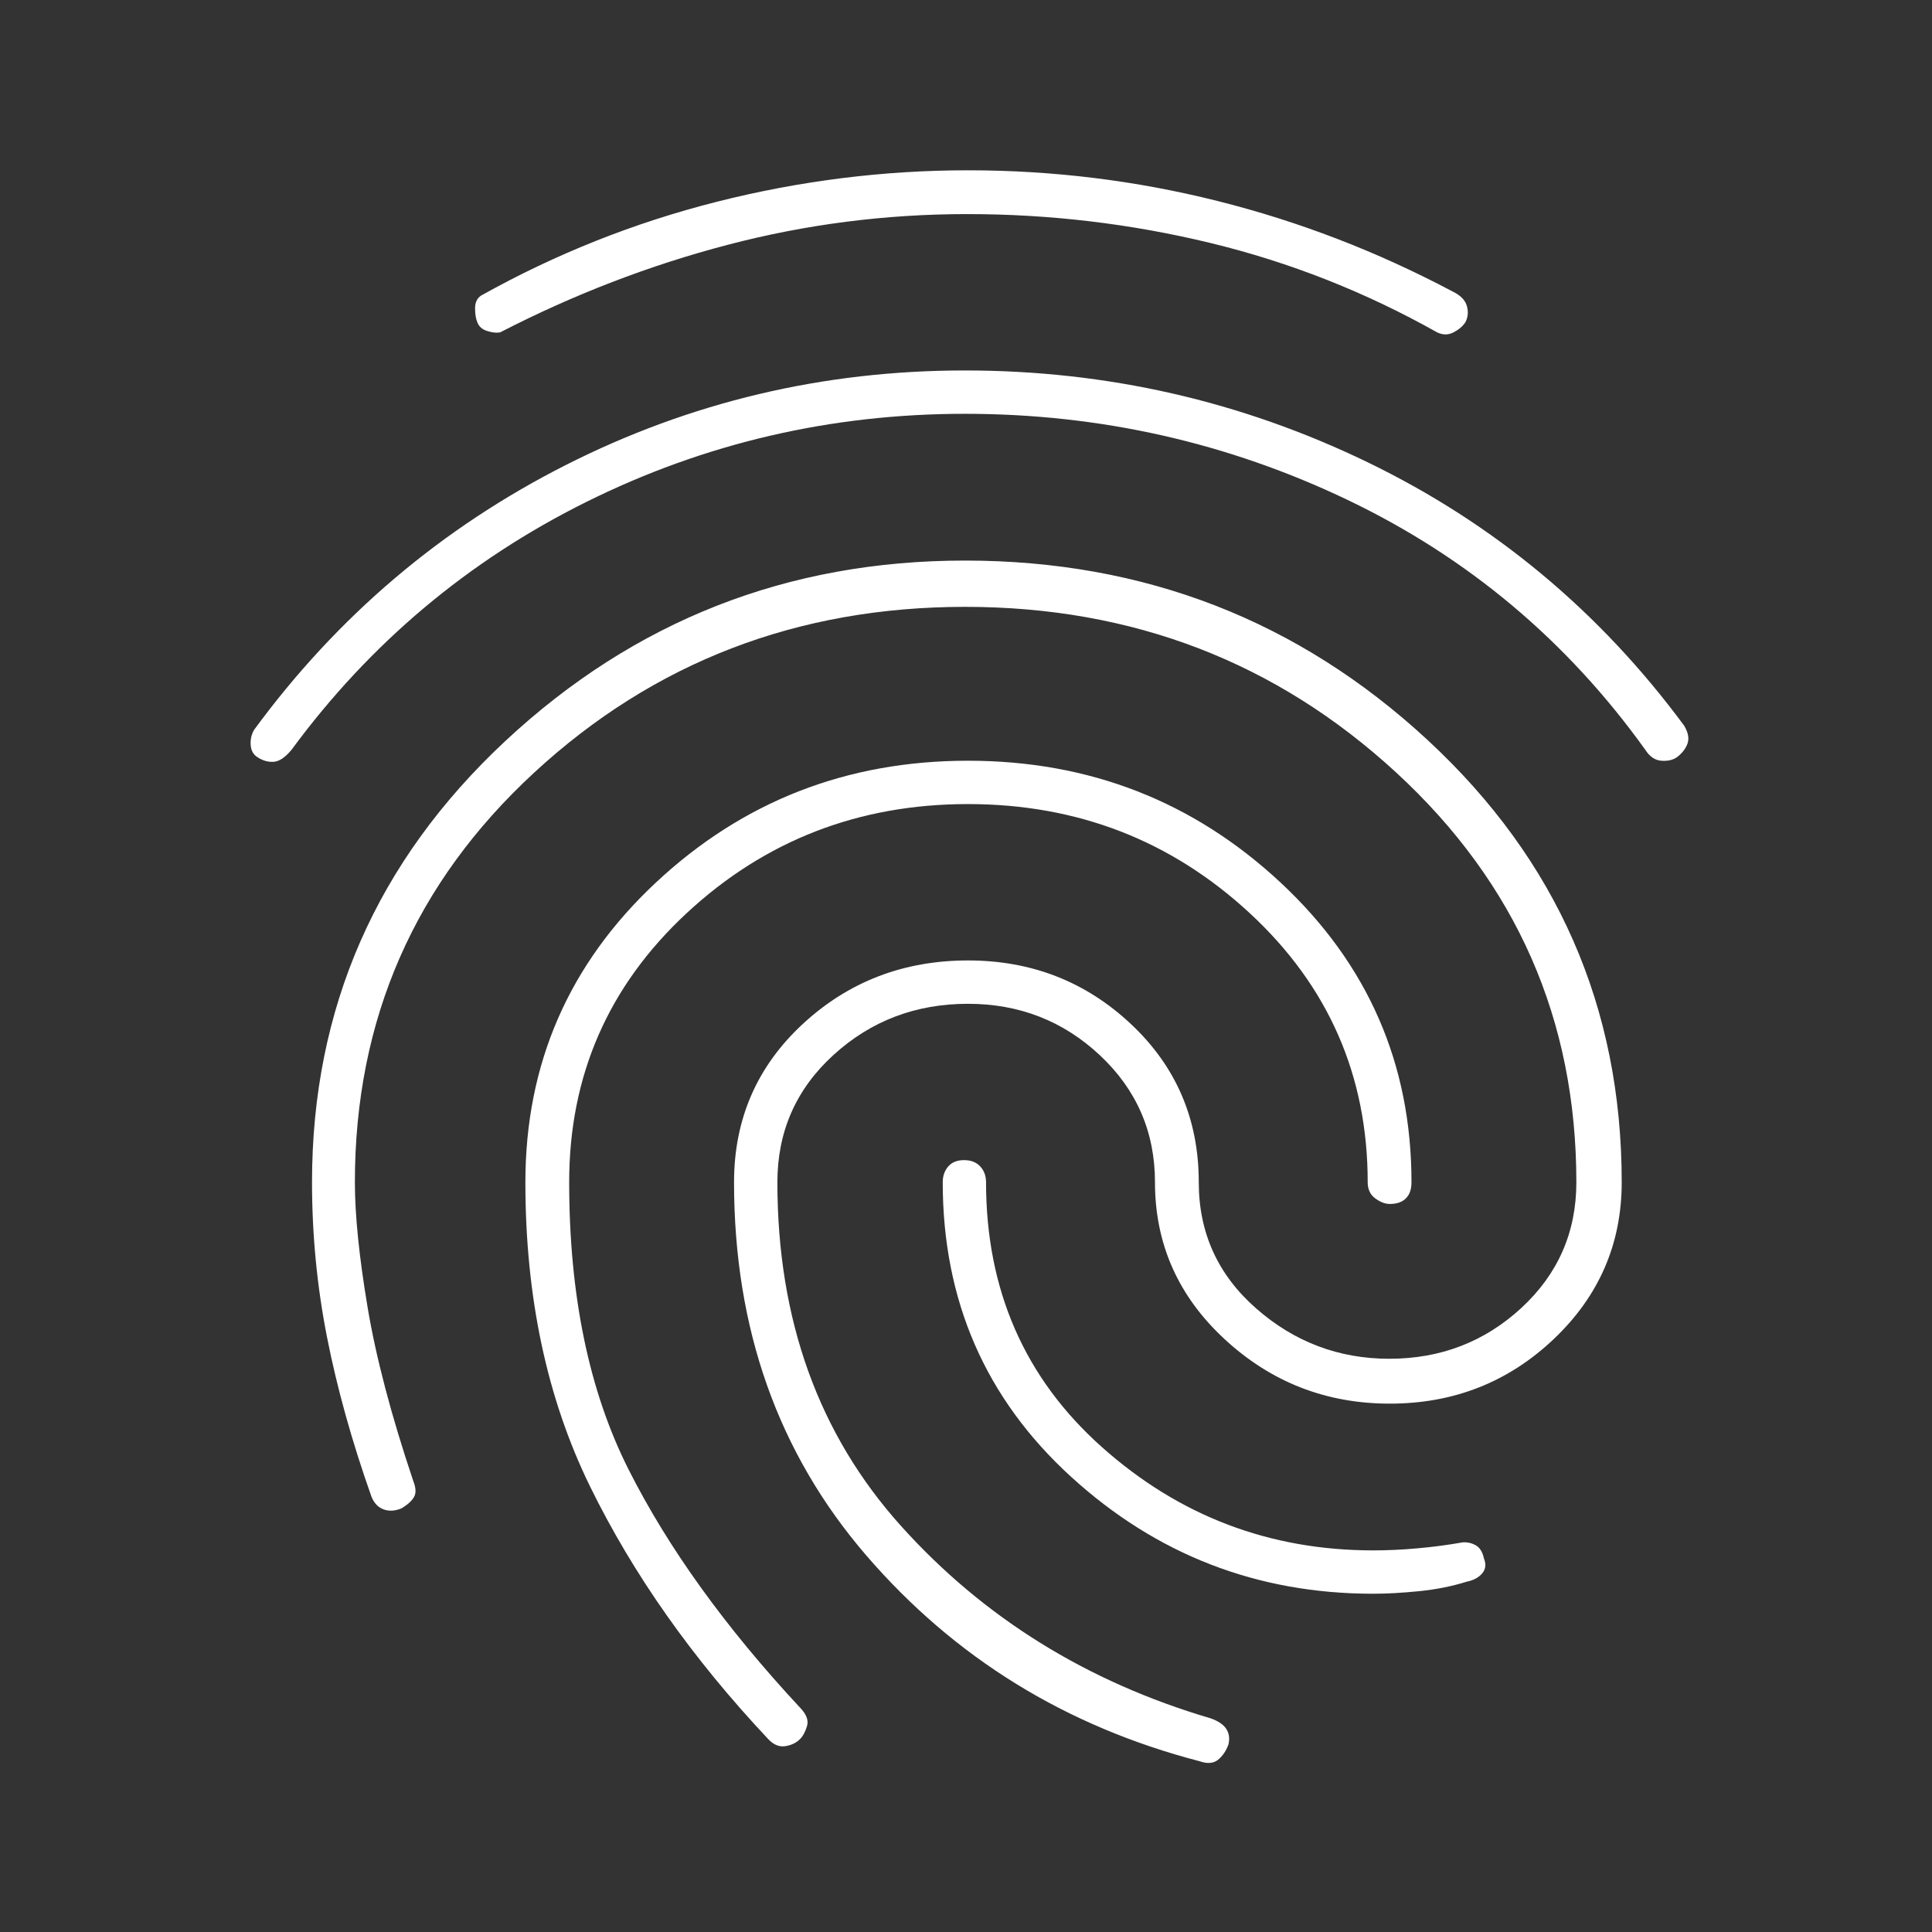 <svg width="48" height="48" viewBox="0 0 48 48" fill="none" xmlns="http://www.w3.org/2000/svg">
<rect x="0" y="0" width="48" height="48" fill="#333333" stroke="none"/>
<mask id="mask0_125_1528" style="mask-type:alpha" maskUnits="userSpaceOnUse" x="0" y="0" width="48" height="48">
<rect width="48" height="48" fill="#D9D9D9"/>
</mask>
<g mask="url(#mask0_125_1528)">
<path d="M23.971 9.204C27.502 9.204 30.838 9.965 33.979 11.485C37.12 13.006 39.741 15.186 41.841 18.027C41.941 18.194 41.97 18.34 41.928 18.466C41.885 18.592 41.801 18.704 41.675 18.804C41.575 18.879 41.445 18.911 41.283 18.901C41.121 18.891 40.986 18.8 40.876 18.627C38.934 15.92 36.471 13.852 33.486 12.423C30.502 10.995 27.33 10.281 23.971 10.281C20.641 10.281 17.508 11.01 14.572 12.468C11.636 13.926 9.193 15.979 7.244 18.627C7.085 18.82 6.935 18.92 6.792 18.927C6.65 18.935 6.513 18.893 6.379 18.8C6.284 18.734 6.234 18.632 6.227 18.494C6.221 18.357 6.251 18.235 6.317 18.127C8.384 15.312 10.963 13.121 14.056 11.554C17.148 9.988 20.453 9.204 23.971 9.204ZM23.974 13.927C28.428 13.927 32.262 15.415 35.474 18.391C38.685 21.367 40.291 25.028 40.291 29.373C40.291 30.903 39.727 32.203 38.6 33.271C37.473 34.339 36.116 34.873 34.529 34.873C32.947 34.873 31.579 34.339 30.425 33.271C29.271 32.203 28.695 30.903 28.695 29.373C28.695 28.125 28.239 27.073 27.328 26.219C26.418 25.366 25.324 24.939 24.049 24.939C22.752 24.939 21.639 25.362 20.709 26.209C19.779 27.056 19.314 28.111 19.314 29.373C19.314 32.789 20.338 35.636 22.387 37.914C24.436 40.192 27.001 41.785 30.083 42.693C30.271 42.761 30.4 42.849 30.468 42.957C30.537 43.065 30.555 43.193 30.521 43.339C30.462 43.501 30.377 43.627 30.264 43.719C30.151 43.812 29.998 43.825 29.806 43.758C26.475 42.891 23.715 41.187 21.523 38.645C19.332 36.103 18.237 33.012 18.237 29.373C18.237 27.807 18.805 26.497 19.942 25.443C21.08 24.389 22.449 23.862 24.051 23.862C25.627 23.862 26.977 24.389 28.099 25.443C29.222 26.497 29.783 27.807 29.783 29.373C29.783 30.628 30.258 31.673 31.208 32.507C32.158 33.341 33.261 33.758 34.517 33.758C35.792 33.758 36.885 33.337 37.797 32.496C38.708 31.655 39.164 30.614 39.164 29.373C39.164 25.336 37.673 21.945 34.693 19.198C31.712 16.451 28.141 15.077 23.979 15.077C19.818 15.077 16.25 16.448 13.277 19.19C10.304 21.932 8.817 25.326 8.817 29.373C8.817 30.186 8.922 31.218 9.131 32.469C9.34 33.721 9.719 35.163 10.268 36.796C10.334 36.963 10.341 37.095 10.287 37.191C10.233 37.287 10.13 37.381 9.979 37.473C9.82 37.54 9.672 37.55 9.535 37.502C9.398 37.454 9.296 37.348 9.229 37.185C8.745 35.816 8.377 34.499 8.127 33.233C7.877 31.968 7.752 30.681 7.752 29.373C7.752 25.051 9.354 21.396 12.557 18.408C15.761 15.421 19.567 13.927 23.974 13.927ZM24.049 4.231C26.156 4.231 28.222 4.485 30.247 4.993C32.273 5.501 34.221 6.251 36.091 7.243C36.283 7.335 36.401 7.454 36.443 7.6C36.485 7.746 36.473 7.882 36.406 8.008C36.339 8.108 36.241 8.191 36.112 8.258C35.982 8.325 35.847 8.325 35.706 8.258C33.924 7.256 32.046 6.515 30.073 6.037C28.099 5.559 26.085 5.319 24.03 5.319C22.001 5.319 20.017 5.574 18.076 6.083C16.134 6.592 14.251 7.317 12.425 8.258C12.336 8.274 12.23 8.263 12.108 8.225C11.986 8.188 11.905 8.119 11.864 8.019C11.823 7.927 11.803 7.808 11.803 7.662C11.803 7.516 11.852 7.41 11.953 7.343C13.801 6.31 15.754 5.533 17.812 5.012C19.87 4.492 21.948 4.231 24.049 4.231ZM24.05 18.9C27.064 18.9 29.654 19.911 31.82 21.931C33.985 23.952 35.068 26.432 35.068 29.373C35.068 29.548 35.022 29.681 34.929 29.773C34.837 29.866 34.704 29.912 34.529 29.912C34.414 29.912 34.293 29.866 34.167 29.773C34.042 29.681 33.98 29.548 33.98 29.373C33.98 26.725 33.004 24.497 31.052 22.689C29.099 20.881 26.765 19.977 24.049 19.977C21.334 19.977 19.003 20.881 17.058 22.689C15.113 24.497 14.141 26.724 14.141 29.37C14.141 32.18 14.633 34.559 15.616 36.508C16.599 38.457 18.019 40.429 19.875 42.424C20.035 42.588 20.093 42.741 20.05 42.883C20.008 43.025 19.95 43.134 19.875 43.208C19.783 43.3 19.662 43.359 19.512 43.383C19.362 43.407 19.22 43.349 19.087 43.208C17.205 41.208 15.729 39.114 14.658 36.927C13.588 34.74 13.053 32.222 13.053 29.372C13.053 26.432 14.132 23.952 16.291 21.931C18.45 19.911 21.036 18.9 24.05 18.9ZM23.952 28.823C24.124 28.823 24.258 28.876 24.355 28.981C24.451 29.086 24.498 29.217 24.498 29.373C24.498 32.05 25.458 34.243 27.378 35.954C29.297 37.664 31.543 38.519 34.117 38.519C34.461 38.519 34.823 38.503 35.203 38.469C35.582 38.436 35.962 38.386 36.344 38.319C36.46 38.312 36.568 38.337 36.667 38.394C36.767 38.452 36.834 38.56 36.867 38.716C36.926 38.863 36.912 38.988 36.824 39.091C36.735 39.195 36.608 39.263 36.441 39.296C36.072 39.412 35.675 39.491 35.251 39.533C34.826 39.575 34.449 39.596 34.117 39.596C31.235 39.596 28.732 38.627 26.608 36.688C24.484 34.749 23.422 32.31 23.422 29.373C23.422 29.217 23.467 29.086 23.558 28.981C23.649 28.876 23.78 28.823 23.952 28.823Z" fill="white"/>
</g>
</svg>
